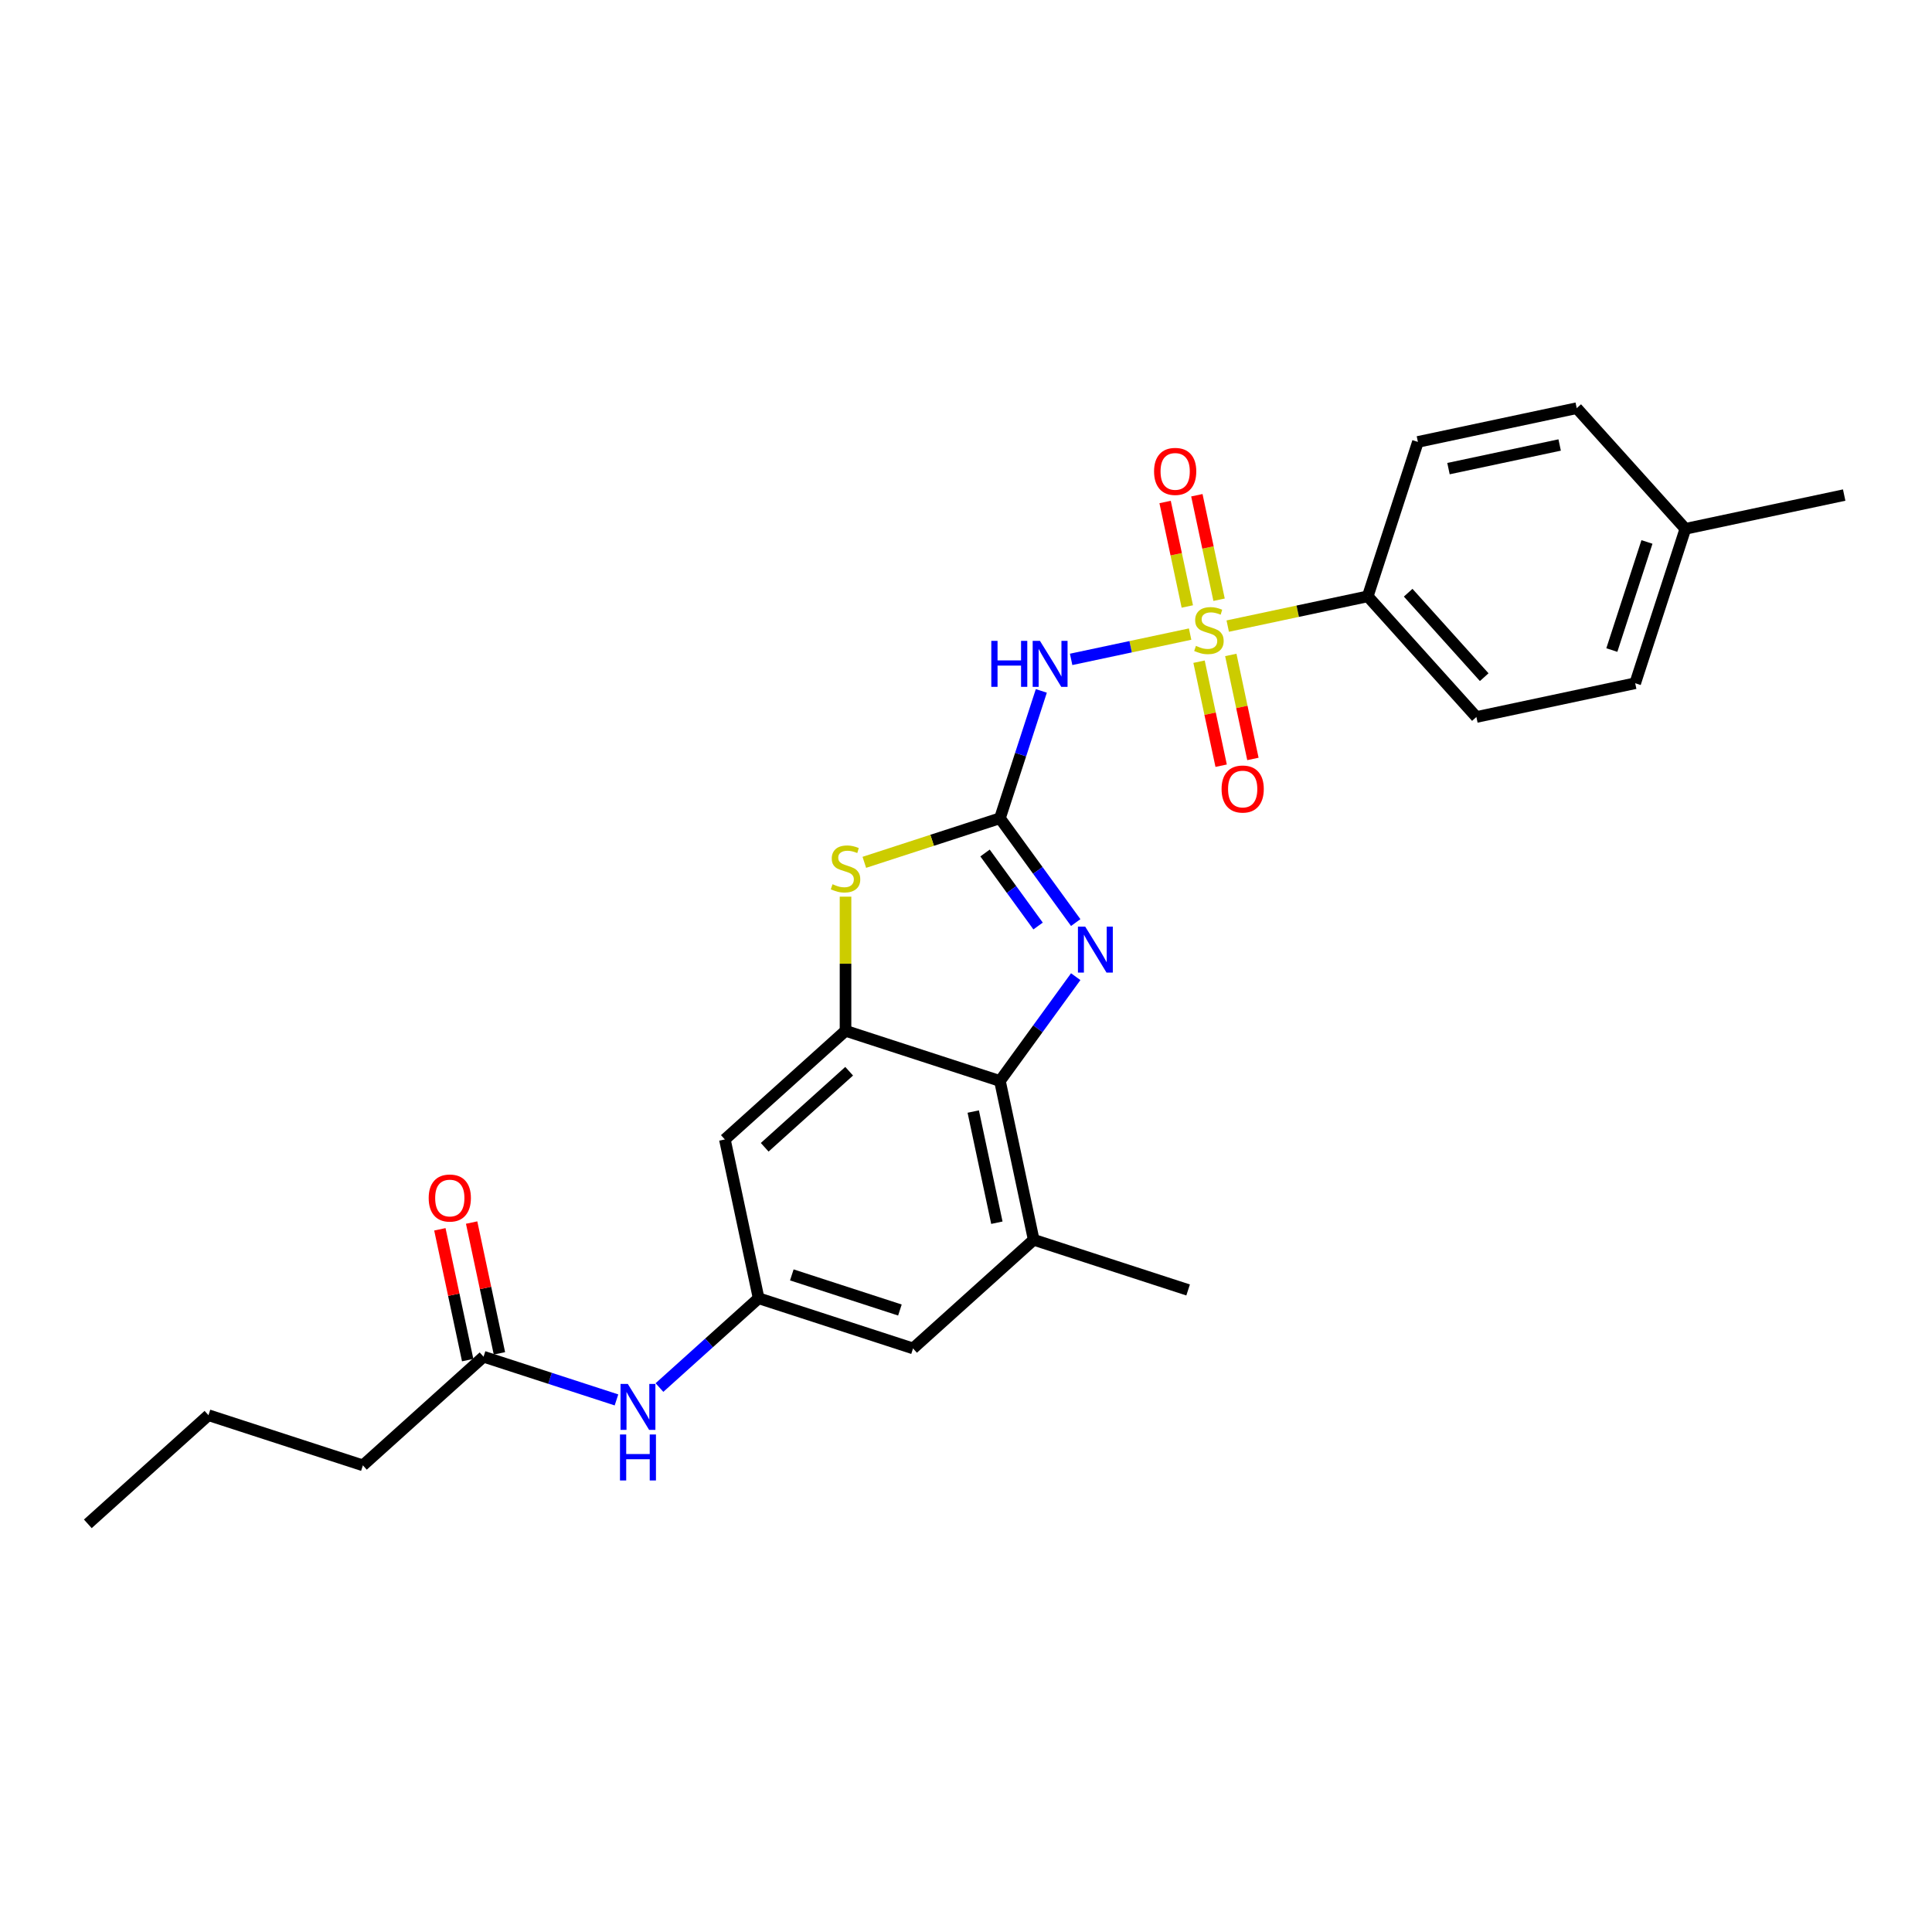 <?xml version='1.0' encoding='iso-8859-1'?>
<svg version='1.1' baseProfile='full'
              xmlns='http://www.w3.org/2000/svg'
                      xmlns:rdkit='http://www.rdkit.org/xml'
                      xmlns:xlink='http://www.w3.org/1999/xlink'
                  xml:space='preserve'
width='1000px' height='1000px' viewBox='0 0 1000 1000'>
<!-- END OF HEADER -->
<rect style='opacity:1.0;fill:#FFFFFF;stroke:none' width='1000' height='1000' x='0' y='0'> </rect>
<path class='bond-1' d='M 616.007,328.204 L 585.211,334.75' style='fill:none;fill-rule:evenodd;stroke:#CCCC00;stroke-width:6px;stroke-linecap:butt;stroke-linejoin:miter;stroke-opacity:1' />
<path class='bond-1' d='M 585.211,334.75 L 554.415,341.296' style='fill:none;fill-rule:evenodd;stroke:#0000FF;stroke-width:6px;stroke-linecap:butt;stroke-linejoin:miter;stroke-opacity:1' />
<path class='bond-7' d='M 635.47,324.067 L 671.705,316.365' style='fill:none;fill-rule:evenodd;stroke:#CCCC00;stroke-width:6px;stroke-linecap:butt;stroke-linejoin:miter;stroke-opacity:1' />
<path class='bond-7' d='M 671.705,316.365 L 707.94,308.663' style='fill:none;fill-rule:evenodd;stroke:#000000;stroke-width:6px;stroke-linecap:butt;stroke-linejoin:miter;stroke-opacity:1' />
<path class='bond-10' d='M 620.623,342.489 L 626.344,369.406' style='fill:none;fill-rule:evenodd;stroke:#CCCC00;stroke-width:6px;stroke-linecap:butt;stroke-linejoin:miter;stroke-opacity:1' />
<path class='bond-10' d='M 626.344,369.406 L 632.066,396.323' style='fill:none;fill-rule:evenodd;stroke:#FF0000;stroke-width:6px;stroke-linecap:butt;stroke-linejoin:miter;stroke-opacity:1' />
<path class='bond-10' d='M 637.063,338.994 L 642.785,365.911' style='fill:none;fill-rule:evenodd;stroke:#CCCC00;stroke-width:6px;stroke-linecap:butt;stroke-linejoin:miter;stroke-opacity:1' />
<path class='bond-10' d='M 642.785,365.911 L 648.506,392.828' style='fill:none;fill-rule:evenodd;stroke:#FF0000;stroke-width:6px;stroke-linecap:butt;stroke-linejoin:miter;stroke-opacity:1' />
<path class='bond-11' d='M 630.99,310.421 L 625.242,283.378' style='fill:none;fill-rule:evenodd;stroke:#CCCC00;stroke-width:6px;stroke-linecap:butt;stroke-linejoin:miter;stroke-opacity:1' />
<path class='bond-11' d='M 625.242,283.378 L 619.493,256.335' style='fill:none;fill-rule:evenodd;stroke:#FF0000;stroke-width:6px;stroke-linecap:butt;stroke-linejoin:miter;stroke-opacity:1' />
<path class='bond-11' d='M 614.549,313.916 L 608.801,286.873' style='fill:none;fill-rule:evenodd;stroke:#CCCC00;stroke-width:6px;stroke-linecap:butt;stroke-linejoin:miter;stroke-opacity:1' />
<path class='bond-11' d='M 608.801,286.873 L 603.053,259.829' style='fill:none;fill-rule:evenodd;stroke:#FF0000;stroke-width:6px;stroke-linecap:butt;stroke-linejoin:miter;stroke-opacity:1' />
<path class='bond-0' d='M 517.567,423.533 L 528.277,390.571' style='fill:none;fill-rule:evenodd;stroke:#000000;stroke-width:6px;stroke-linecap:butt;stroke-linejoin:miter;stroke-opacity:1' />
<path class='bond-0' d='M 528.277,390.571 L 538.988,357.609' style='fill:none;fill-rule:evenodd;stroke:#0000FF;stroke-width:6px;stroke-linecap:butt;stroke-linejoin:miter;stroke-opacity:1' />
<path class='bond-2' d='M 517.567,423.533 L 537.18,450.527' style='fill:none;fill-rule:evenodd;stroke:#000000;stroke-width:6px;stroke-linecap:butt;stroke-linejoin:miter;stroke-opacity:1' />
<path class='bond-2' d='M 537.18,450.527 L 556.792,477.521' style='fill:none;fill-rule:evenodd;stroke:#0000FF;stroke-width:6px;stroke-linecap:butt;stroke-linejoin:miter;stroke-opacity:1' />
<path class='bond-2' d='M 509.853,441.511 L 523.582,460.407' style='fill:none;fill-rule:evenodd;stroke:#000000;stroke-width:6px;stroke-linecap:butt;stroke-linejoin:miter;stroke-opacity:1' />
<path class='bond-2' d='M 523.582,460.407 L 537.31,479.302' style='fill:none;fill-rule:evenodd;stroke:#0000FF;stroke-width:6px;stroke-linecap:butt;stroke-linejoin:miter;stroke-opacity:1' />
<path class='bond-3' d='M 517.567,423.533 L 482.471,434.937' style='fill:none;fill-rule:evenodd;stroke:#000000;stroke-width:6px;stroke-linecap:butt;stroke-linejoin:miter;stroke-opacity:1' />
<path class='bond-3' d='M 482.471,434.937 L 447.374,446.341' style='fill:none;fill-rule:evenodd;stroke:#CCCC00;stroke-width:6px;stroke-linecap:butt;stroke-linejoin:miter;stroke-opacity:1' />
<path class='bond-5' d='M 556.792,505.523 L 537.18,532.516' style='fill:none;fill-rule:evenodd;stroke:#0000FF;stroke-width:6px;stroke-linecap:butt;stroke-linejoin:miter;stroke-opacity:1' />
<path class='bond-5' d='M 537.18,532.516 L 517.567,559.51' style='fill:none;fill-rule:evenodd;stroke:#000000;stroke-width:6px;stroke-linecap:butt;stroke-linejoin:miter;stroke-opacity:1' />
<path class='bond-4' d='M 437.642,464.109 L 437.642,498.825' style='fill:none;fill-rule:evenodd;stroke:#CCCC00;stroke-width:6px;stroke-linecap:butt;stroke-linejoin:miter;stroke-opacity:1' />
<path class='bond-4' d='M 437.642,498.825 L 437.642,533.541' style='fill:none;fill-rule:evenodd;stroke:#000000;stroke-width:6px;stroke-linecap:butt;stroke-linejoin:miter;stroke-opacity:1' />
<path class='bond-8' d='M 437.642,533.541 L 375.19,589.773' style='fill:none;fill-rule:evenodd;stroke:#000000;stroke-width:6px;stroke-linecap:butt;stroke-linejoin:miter;stroke-opacity:1' />
<path class='bond-8' d='M 439.521,554.466 L 395.804,593.829' style='fill:none;fill-rule:evenodd;stroke:#000000;stroke-width:6px;stroke-linecap:butt;stroke-linejoin:miter;stroke-opacity:1' />
<path class='bond-27' d='M 437.642,533.541 L 517.567,559.51' style='fill:none;fill-rule:evenodd;stroke:#000000;stroke-width:6px;stroke-linecap:butt;stroke-linejoin:miter;stroke-opacity:1' />
<path class='bond-6' d='M 517.567,559.51 L 535.04,641.712' style='fill:none;fill-rule:evenodd;stroke:#000000;stroke-width:6px;stroke-linecap:butt;stroke-linejoin:miter;stroke-opacity:1' />
<path class='bond-6' d='M 503.748,575.335 L 515.979,632.876' style='fill:none;fill-rule:evenodd;stroke:#000000;stroke-width:6px;stroke-linecap:butt;stroke-linejoin:miter;stroke-opacity:1' />
<path class='bond-14' d='M 535.04,641.712 L 472.587,697.944' style='fill:none;fill-rule:evenodd;stroke:#000000;stroke-width:6px;stroke-linecap:butt;stroke-linejoin:miter;stroke-opacity:1' />
<path class='bond-21' d='M 535.04,641.712 L 614.965,667.681' style='fill:none;fill-rule:evenodd;stroke:#000000;stroke-width:6px;stroke-linecap:butt;stroke-linejoin:miter;stroke-opacity:1' />
<path class='bond-16' d='M 707.94,308.663 L 764.173,371.116' style='fill:none;fill-rule:evenodd;stroke:#000000;stroke-width:6px;stroke-linecap:butt;stroke-linejoin:miter;stroke-opacity:1' />
<path class='bond-16' d='M 728.866,306.785 L 768.228,350.501' style='fill:none;fill-rule:evenodd;stroke:#000000;stroke-width:6px;stroke-linecap:butt;stroke-linejoin:miter;stroke-opacity:1' />
<path class='bond-17' d='M 707.94,308.663 L 733.909,228.738' style='fill:none;fill-rule:evenodd;stroke:#000000;stroke-width:6px;stroke-linecap:butt;stroke-linejoin:miter;stroke-opacity:1' />
<path class='bond-9' d='M 375.19,589.773 L 392.662,671.975' style='fill:none;fill-rule:evenodd;stroke:#000000;stroke-width:6px;stroke-linecap:butt;stroke-linejoin:miter;stroke-opacity:1' />
<path class='bond-12' d='M 392.662,671.975 L 366.999,695.082' style='fill:none;fill-rule:evenodd;stroke:#000000;stroke-width:6px;stroke-linecap:butt;stroke-linejoin:miter;stroke-opacity:1' />
<path class='bond-12' d='M 366.999,695.082 L 341.336,718.189' style='fill:none;fill-rule:evenodd;stroke:#0000FF;stroke-width:6px;stroke-linecap:butt;stroke-linejoin:miter;stroke-opacity:1' />
<path class='bond-28' d='M 392.662,671.975 L 472.587,697.944' style='fill:none;fill-rule:evenodd;stroke:#000000;stroke-width:6px;stroke-linecap:butt;stroke-linejoin:miter;stroke-opacity:1' />
<path class='bond-28' d='M 409.845,659.886 L 465.792,678.064' style='fill:none;fill-rule:evenodd;stroke:#000000;stroke-width:6px;stroke-linecap:butt;stroke-linejoin:miter;stroke-opacity:1' />
<path class='bond-13' d='M 319.083,724.592 L 284.684,713.415' style='fill:none;fill-rule:evenodd;stroke:#0000FF;stroke-width:6px;stroke-linecap:butt;stroke-linejoin:miter;stroke-opacity:1' />
<path class='bond-13' d='M 284.684,713.415 L 250.285,702.238' style='fill:none;fill-rule:evenodd;stroke:#000000;stroke-width:6px;stroke-linecap:butt;stroke-linejoin:miter;stroke-opacity:1' />
<path class='bond-15' d='M 258.505,700.491 L 251.31,666.643' style='fill:none;fill-rule:evenodd;stroke:#000000;stroke-width:6px;stroke-linecap:butt;stroke-linejoin:miter;stroke-opacity:1' />
<path class='bond-15' d='M 251.31,666.643 L 244.115,632.794' style='fill:none;fill-rule:evenodd;stroke:#FF0000;stroke-width:6px;stroke-linecap:butt;stroke-linejoin:miter;stroke-opacity:1' />
<path class='bond-15' d='M 242.065,703.986 L 234.87,670.137' style='fill:none;fill-rule:evenodd;stroke:#000000;stroke-width:6px;stroke-linecap:butt;stroke-linejoin:miter;stroke-opacity:1' />
<path class='bond-15' d='M 234.87,670.137 L 227.675,636.289' style='fill:none;fill-rule:evenodd;stroke:#FF0000;stroke-width:6px;stroke-linecap:butt;stroke-linejoin:miter;stroke-opacity:1' />
<path class='bond-22' d='M 250.285,702.238 L 187.832,758.471' style='fill:none;fill-rule:evenodd;stroke:#000000;stroke-width:6px;stroke-linecap:butt;stroke-linejoin:miter;stroke-opacity:1' />
<path class='bond-19' d='M 764.173,371.116 L 846.374,353.643' style='fill:none;fill-rule:evenodd;stroke:#000000;stroke-width:6px;stroke-linecap:butt;stroke-linejoin:miter;stroke-opacity:1' />
<path class='bond-18' d='M 733.909,228.738 L 816.111,211.266' style='fill:none;fill-rule:evenodd;stroke:#000000;stroke-width:6px;stroke-linecap:butt;stroke-linejoin:miter;stroke-opacity:1' />
<path class='bond-18' d='M 749.734,242.558 L 807.275,230.327' style='fill:none;fill-rule:evenodd;stroke:#000000;stroke-width:6px;stroke-linecap:butt;stroke-linejoin:miter;stroke-opacity:1' />
<path class='bond-20' d='M 816.111,211.266 L 872.344,273.718' style='fill:none;fill-rule:evenodd;stroke:#000000;stroke-width:6px;stroke-linecap:butt;stroke-linejoin:miter;stroke-opacity:1' />
<path class='bond-26' d='M 846.374,353.643 L 872.344,273.718' style='fill:none;fill-rule:evenodd;stroke:#000000;stroke-width:6px;stroke-linecap:butt;stroke-linejoin:miter;stroke-opacity:1' />
<path class='bond-26' d='M 834.285,336.461 L 852.463,280.513' style='fill:none;fill-rule:evenodd;stroke:#000000;stroke-width:6px;stroke-linecap:butt;stroke-linejoin:miter;stroke-opacity:1' />
<path class='bond-23' d='M 872.344,273.718 L 954.545,256.246' style='fill:none;fill-rule:evenodd;stroke:#000000;stroke-width:6px;stroke-linecap:butt;stroke-linejoin:miter;stroke-opacity:1' />
<path class='bond-24' d='M 187.832,758.471 L 107.907,732.502' style='fill:none;fill-rule:evenodd;stroke:#000000;stroke-width:6px;stroke-linecap:butt;stroke-linejoin:miter;stroke-opacity:1' />
<path class='bond-25' d='M 107.907,732.502 L 45.455,788.734' style='fill:none;fill-rule:evenodd;stroke:#000000;stroke-width:6px;stroke-linecap:butt;stroke-linejoin:miter;stroke-opacity:1' />
<path  class='atom-0' d='M 619.015 334.304
Q 619.284 334.405, 620.394 334.876
Q 621.503 335.346, 622.713 335.649
Q 623.957 335.918, 625.167 335.918
Q 627.419 335.918, 628.73 334.842
Q 630.041 333.733, 630.041 331.817
Q 630.041 330.506, 629.369 329.699
Q 628.73 328.892, 627.722 328.455
Q 626.713 328.018, 625.033 327.514
Q 622.915 326.875, 621.637 326.27
Q 620.394 325.665, 619.486 324.388
Q 618.612 323.11, 618.612 320.959
Q 618.612 317.967, 620.629 316.118
Q 622.679 314.27, 626.713 314.27
Q 629.47 314.27, 632.596 315.581
L 631.823 318.169
Q 628.965 316.992, 626.814 316.992
Q 624.495 316.992, 623.217 317.967
Q 621.94 318.909, 621.974 320.556
Q 621.974 321.833, 622.612 322.606
Q 623.285 323.379, 624.226 323.816
Q 625.201 324.253, 626.814 324.758
Q 628.965 325.43, 630.243 326.102
Q 631.52 326.775, 632.428 328.153
Q 633.369 329.497, 633.369 331.817
Q 633.369 335.111, 631.15 336.893
Q 628.965 338.641, 625.301 338.641
Q 623.184 338.641, 621.57 338.17
Q 619.99 337.733, 618.108 336.96
L 619.015 334.304
' fill='#CCCC00'/>
<path  class='atom-2' d='M 513.098 331.709
L 516.325 331.709
L 516.325 341.827
L 528.494 341.827
L 528.494 331.709
L 531.721 331.709
L 531.721 355.508
L 528.494 355.508
L 528.494 344.516
L 516.325 344.516
L 516.325 355.508
L 513.098 355.508
L 513.098 331.709
' fill='#0000FF'/>
<path  class='atom-2' d='M 538.276 331.709
L 546.075 344.314
Q 546.848 345.558, 548.092 347.81
Q 549.335 350.063, 549.403 350.197
L 549.403 331.709
L 552.562 331.709
L 552.562 355.508
L 549.302 355.508
L 540.931 341.726
Q 539.957 340.112, 538.915 338.264
Q 537.906 336.415, 537.604 335.843
L 537.604 355.508
L 534.511 355.508
L 534.511 331.709
L 538.276 331.709
' fill='#0000FF'/>
<path  class='atom-3' d='M 561.703 479.622
L 569.502 492.228
Q 570.275 493.471, 571.519 495.724
Q 572.762 497.976, 572.83 498.11
L 572.83 479.622
L 575.99 479.622
L 575.99 503.422
L 572.729 503.422
L 564.359 489.639
Q 563.384 488.026, 562.342 486.177
Q 561.333 484.328, 561.031 483.757
L 561.031 503.422
L 557.938 503.422
L 557.938 479.622
L 561.703 479.622
' fill='#0000FF'/>
<path  class='atom-4' d='M 430.919 457.671
Q 431.188 457.772, 432.298 458.243
Q 433.407 458.713, 434.617 459.016
Q 435.861 459.285, 437.071 459.285
Q 439.323 459.285, 440.634 458.209
Q 441.945 457.1, 441.945 455.184
Q 441.945 453.873, 441.273 453.066
Q 440.634 452.259, 439.626 451.822
Q 438.617 451.385, 436.936 450.881
Q 434.819 450.242, 433.541 449.637
Q 432.298 449.032, 431.39 447.755
Q 430.516 446.477, 430.516 444.326
Q 430.516 441.334, 432.533 439.485
Q 434.583 437.636, 438.617 437.636
Q 441.374 437.636, 444.5 438.947
L 443.727 441.536
Q 440.869 440.359, 438.718 440.359
Q 436.399 440.359, 435.121 441.334
Q 433.844 442.275, 433.877 443.923
Q 433.877 445.2, 434.516 445.973
Q 435.188 446.746, 436.13 447.183
Q 437.105 447.62, 438.718 448.124
Q 440.869 448.797, 442.147 449.469
Q 443.424 450.141, 444.332 451.52
Q 445.273 452.864, 445.273 455.184
Q 445.273 458.478, 443.054 460.26
Q 440.869 462.008, 437.205 462.008
Q 435.088 462.008, 433.474 461.537
Q 431.894 461.1, 430.012 460.327
L 430.919 457.671
' fill='#CCCC00'/>
<path  class='atom-11' d='M 632.286 408.405
Q 632.286 402.69, 635.11 399.497
Q 637.933 396.303, 643.211 396.303
Q 648.489 396.303, 651.312 399.497
Q 654.136 402.69, 654.136 408.405
Q 654.136 414.187, 651.279 417.481
Q 648.421 420.742, 643.211 420.742
Q 637.967 420.742, 635.11 417.481
Q 632.286 414.22, 632.286 408.405
M 643.211 418.052
Q 646.841 418.052, 648.791 415.632
Q 650.774 413.178, 650.774 408.405
Q 650.774 403.732, 648.791 401.379
Q 646.841 398.993, 643.211 398.993
Q 639.58 398.993, 637.597 401.346
Q 635.648 403.699, 635.648 408.405
Q 635.648 413.212, 637.597 415.632
Q 639.58 418.052, 643.211 418.052
' fill='#FF0000'/>
<path  class='atom-12' d='M 597.341 244.001
Q 597.341 238.287, 600.165 235.093
Q 602.988 231.9, 608.266 231.9
Q 613.543 231.9, 616.367 235.093
Q 619.191 238.287, 619.191 244.001
Q 619.191 249.783, 616.334 253.077
Q 613.476 256.338, 608.266 256.338
Q 603.022 256.338, 600.165 253.077
Q 597.341 249.817, 597.341 244.001
M 608.266 253.649
Q 611.896 253.649, 613.846 251.229
Q 615.829 248.775, 615.829 244.001
Q 615.829 239.329, 613.846 236.976
Q 611.896 234.589, 608.266 234.589
Q 604.635 234.589, 602.652 236.942
Q 600.702 239.295, 600.702 244.001
Q 600.702 248.808, 602.652 251.229
Q 604.635 253.649, 608.266 253.649
' fill='#FF0000'/>
<path  class='atom-13' d='M 324.949 716.308
L 332.748 728.914
Q 333.521 730.157, 334.765 732.41
Q 336.008 734.662, 336.076 734.796
L 336.076 716.308
L 339.235 716.308
L 339.235 740.107
L 335.975 740.107
L 327.605 726.325
Q 326.63 724.712, 325.588 722.863
Q 324.579 721.014, 324.277 720.443
L 324.277 740.107
L 321.184 740.107
L 321.184 716.308
L 324.949 716.308
' fill='#0000FF'/>
<path  class='atom-13' d='M 320.898 742.487
L 324.125 742.487
L 324.125 752.606
L 336.294 752.606
L 336.294 742.487
L 339.521 742.487
L 339.521 766.287
L 336.294 766.287
L 336.294 755.295
L 324.125 755.295
L 324.125 766.287
L 320.898 766.287
L 320.898 742.487
' fill='#0000FF'/>
<path  class='atom-16' d='M 221.887 620.104
Q 221.887 614.389, 224.711 611.196
Q 227.535 608.002, 232.812 608.002
Q 238.09 608.002, 240.913 611.196
Q 243.737 614.389, 243.737 620.104
Q 243.737 625.886, 240.88 629.18
Q 238.023 632.441, 232.812 632.441
Q 227.568 632.441, 224.711 629.18
Q 221.887 625.919, 221.887 620.104
M 232.812 629.752
Q 236.443 629.752, 238.392 627.331
Q 240.376 624.877, 240.376 620.104
Q 240.376 615.431, 238.392 613.078
Q 236.443 610.692, 232.812 610.692
Q 229.182 610.692, 227.198 613.045
Q 225.249 615.398, 225.249 620.104
Q 225.249 624.911, 227.198 627.331
Q 229.182 629.752, 232.812 629.752
' fill='#FF0000'/>
</svg>
